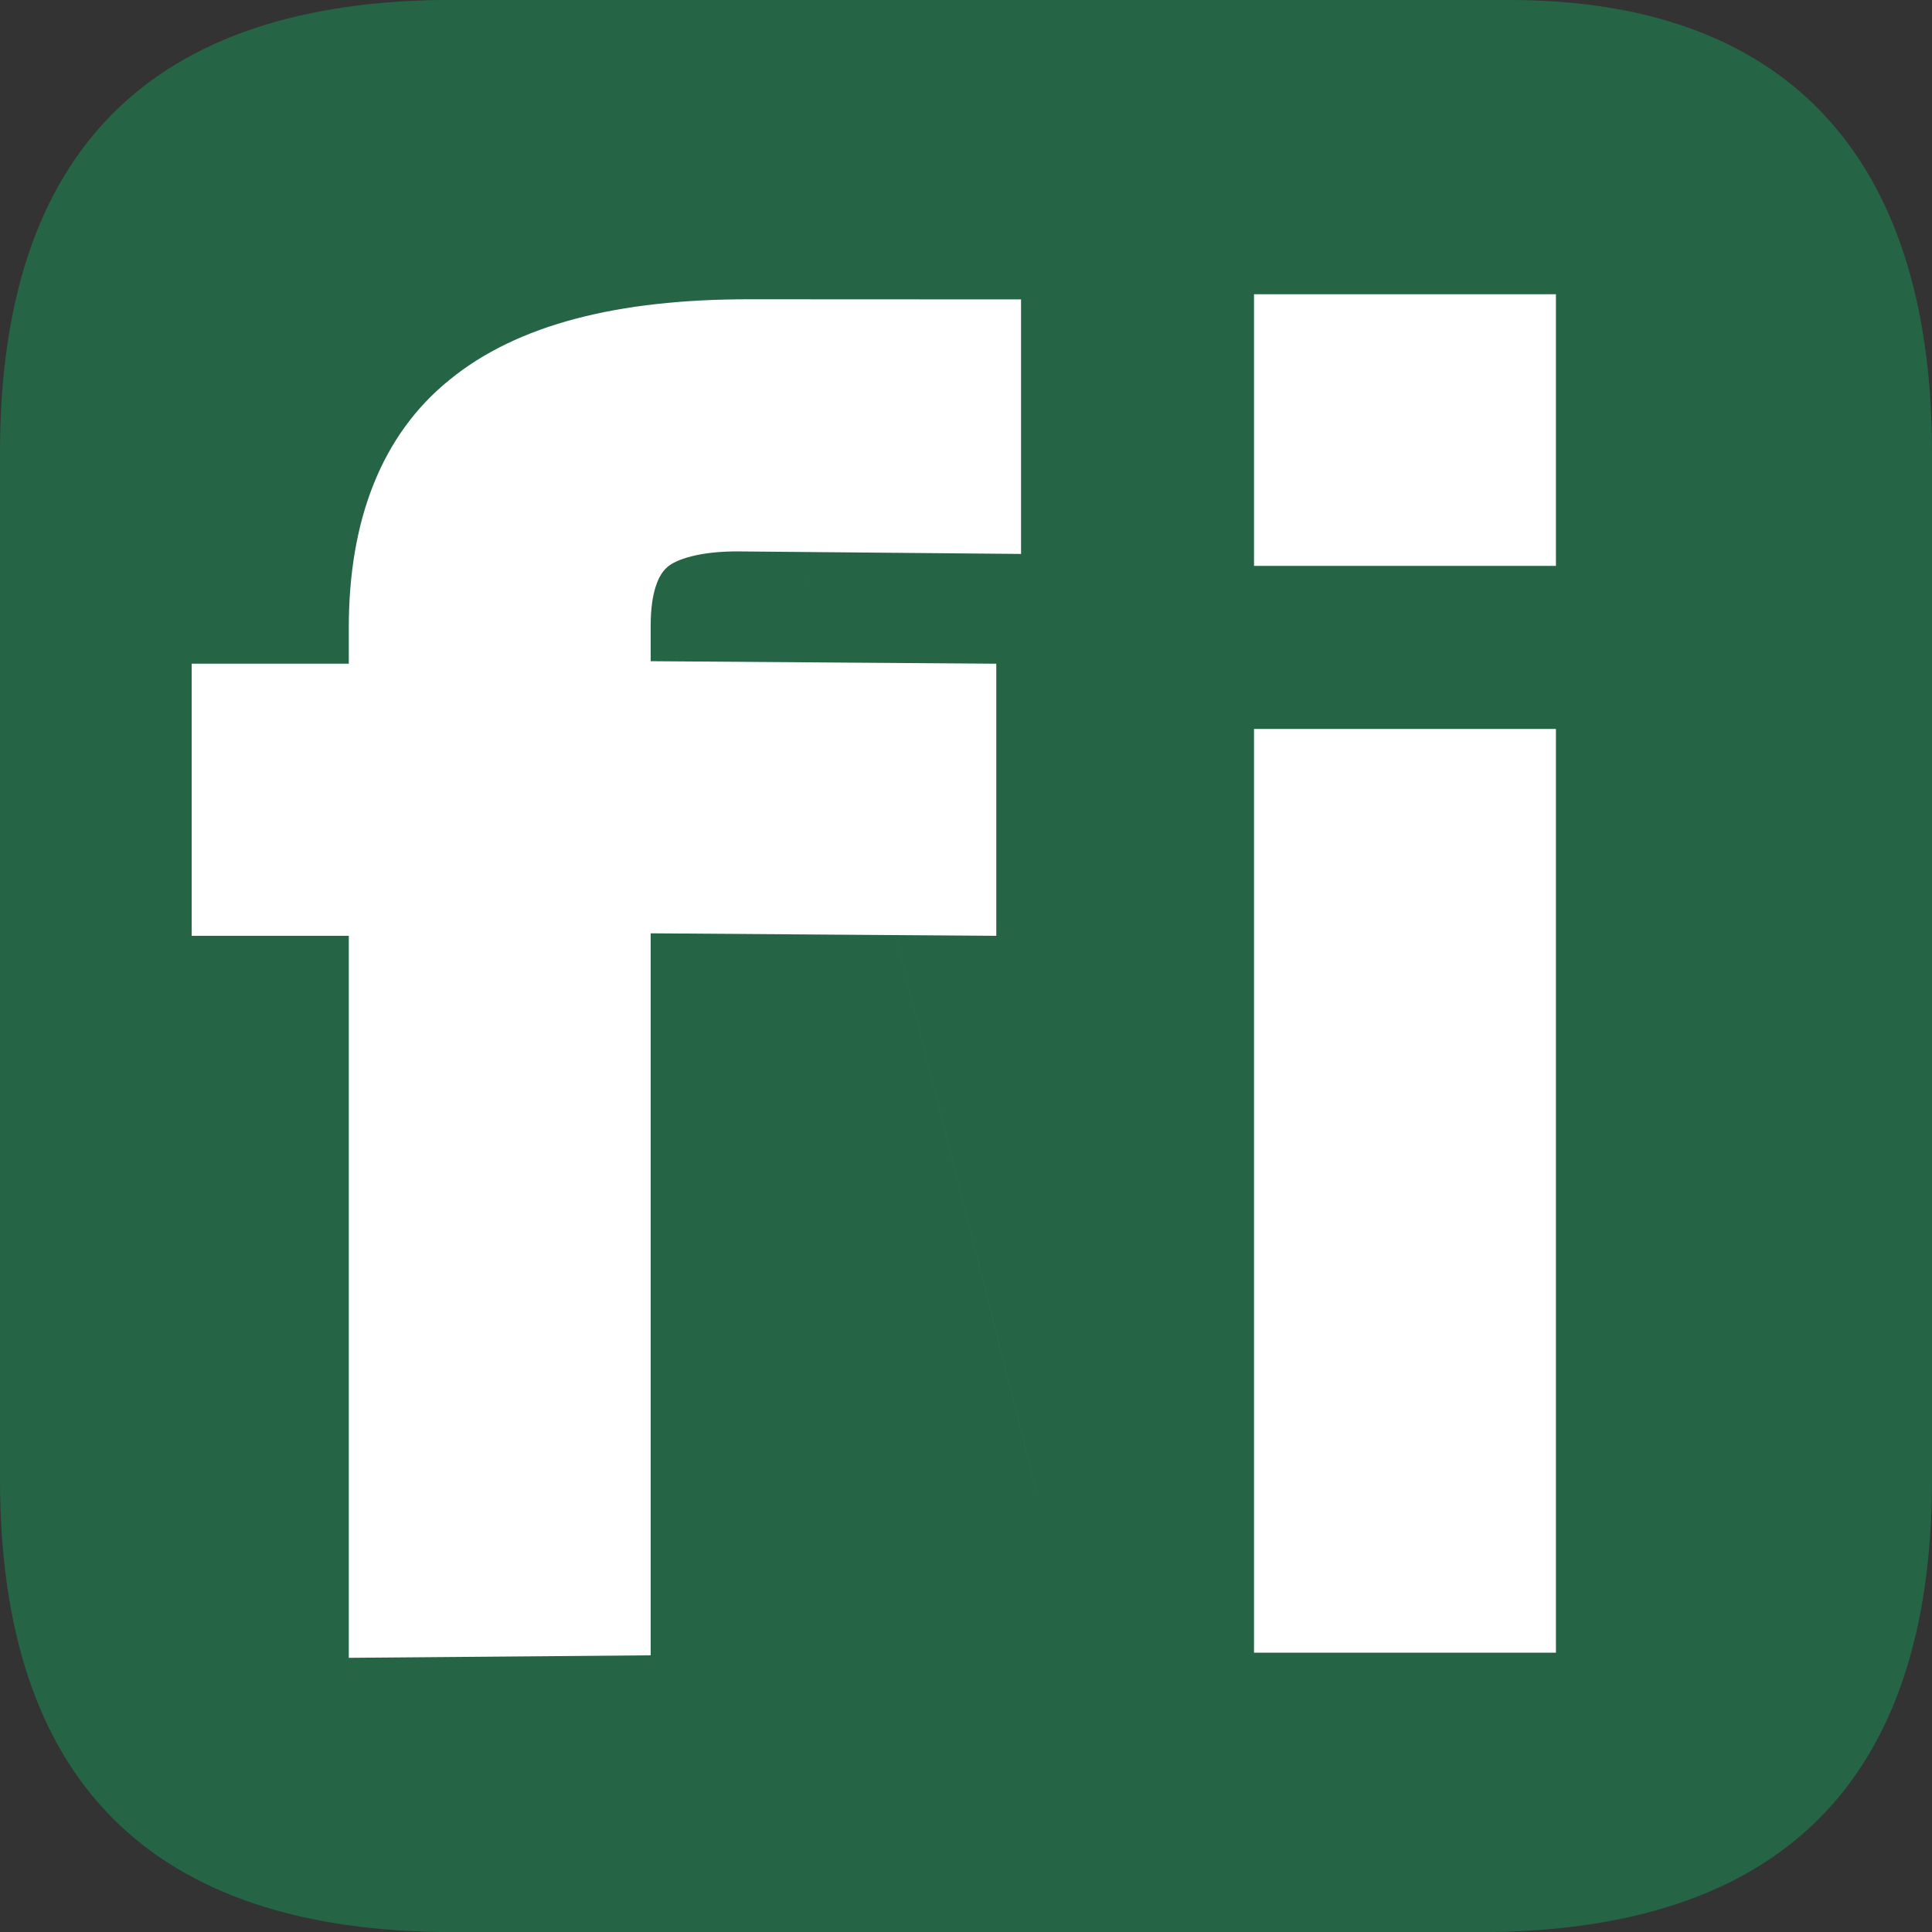 <?xml version="1.0" encoding="UTF-8" standalone="no"?>
<svg
   xmlns:dc="http://purl.org/dc/elements/1.1/"
   xmlns:cc="http://creativecommons.org/ns#"
   xmlns:rdf="http://www.w3.org/1999/02/22-rdf-syntax-ns#"
   xmlns:svg="http://www.w3.org/2000/svg"
   xmlns="http://www.w3.org/2000/svg"
   id="svg8"
   version="1.1"
   viewBox="0 0 16.933 16.933"
   height="64"
   width="64">
  <rect x="0" y="0" width="16.933" height="16.933" fill="#333333" stroke="none"/>
  <defs
     id="defs2" />
  <g
     transform="translate(0,-280.067)"
     id="layer1">
    <path
       id="rect9274"
       d="m 3.969,280.067 h 9.26 c 2.381,0 3.704,1.323 3.704,3.969 v 8.996 c 0,2.646 -1.323,3.969 -3.969,3.969 H 3.969 C 1.323,297 0,295.677 0,293.031 v -8.996 c 0,-2.646 1.323,-3.969 3.969,-3.969 z"
       style="opacity:1;fill:#256545;fill-opacity:1;fill-rule:evenodd;stroke:none;stroke-width:0.053;stroke-linecap:round;stroke-linejoin:round;stroke-miterlimit:4;stroke-dasharray:none;stroke-opacity:1;paint-order:markers fill stroke" />
    <g
       style="fill:#ffffff;stroke-width:0.525"
       transform="matrix(2.185,0,0,1.658,53.972,-183.67)"
       id="g9282">
      <path
         id="path5788-1"
         style="fill:#ffffff;fill-opacity:1;fill-rule:nonzero;stroke:none;stroke-width:0.174"
         d="m -19.671,281.252 h 1.211 v 1.436 h -1.211 z m 0,2.298 h 1.211 v 4.883 h -1.211 z" />
    </g>
    <path
       id="text4855"
       d="m 6.559,282.69 c -1.14,0 -2.023,0.219 -2.619,0.706 -0.597,0.482 -0.883,1.231 -0.883,2.172 v 0.316 h -1.377 v 2.385 h 1.377 v 6.328 l 2.646,-0.022 v -6.328 l 3.029,0.022 v -2.385 l -3.029,-0.022 v -0.316 c 0,-0.295 0.072,-0.446 0.143,-0.506 l 0.002,-0.002 0.002,-0.002 c 0.072,-0.063 0.277,-0.14 0.636,-0.136 l 2.463,0.022 v -2.231 H 8.679 Z m 0,0.51 c 4.461,17.551 2.231,8.775 0,0 z"
       style="color:#000000;font-style:normal;font-variant:normal;font-weight:bold;font-stretch:normal;font-size:76.906px;line-height:104%;font-family:'Bitstream Vera Sans';-inkscape-font-specification:'Bitstream Vera Sans, Bold';font-variant-ligatures:normal;font-variant-position:normal;font-variant-caps:normal;font-variant-numeric:normal;font-variant-alternates:normal;font-feature-settings:normal;text-indent:0;text-align:center;text-decoration:none;text-decoration-line:none;text-decoration-style:solid;text-decoration-color:#000000;letter-spacing:0px;word-spacing:0px;text-transform:none;writing-mode:lr-tb;direction:ltr;text-orientation:mixed;dominant-baseline:auto;baseline-shift:baseline;text-anchor:middle;white-space:normal;shape-padding:0;clip-rule:nonzero;display:inline;overflow:visible;visibility:visible;opacity:1;isolation:auto;mix-blend-mode:normal;color-interpolation:sRGB;color-interpolation-filters:linearRGB;solid-color:#000000;solid-opacity:1;vector-effect:none;fill:#ffffff;fill-opacity:1;fill-rule:nonzero;stroke:none;stroke-width:0.865;stroke-linecap:butt;stroke-linejoin:miter;stroke-miterlimit:4;stroke-dasharray:none;stroke-dashoffset:0;stroke-opacity:1;color-rendering:auto;image-rendering:auto;shape-rendering:auto;text-rendering:auto;enable-background:accumulate" />
  </g>
</svg>
